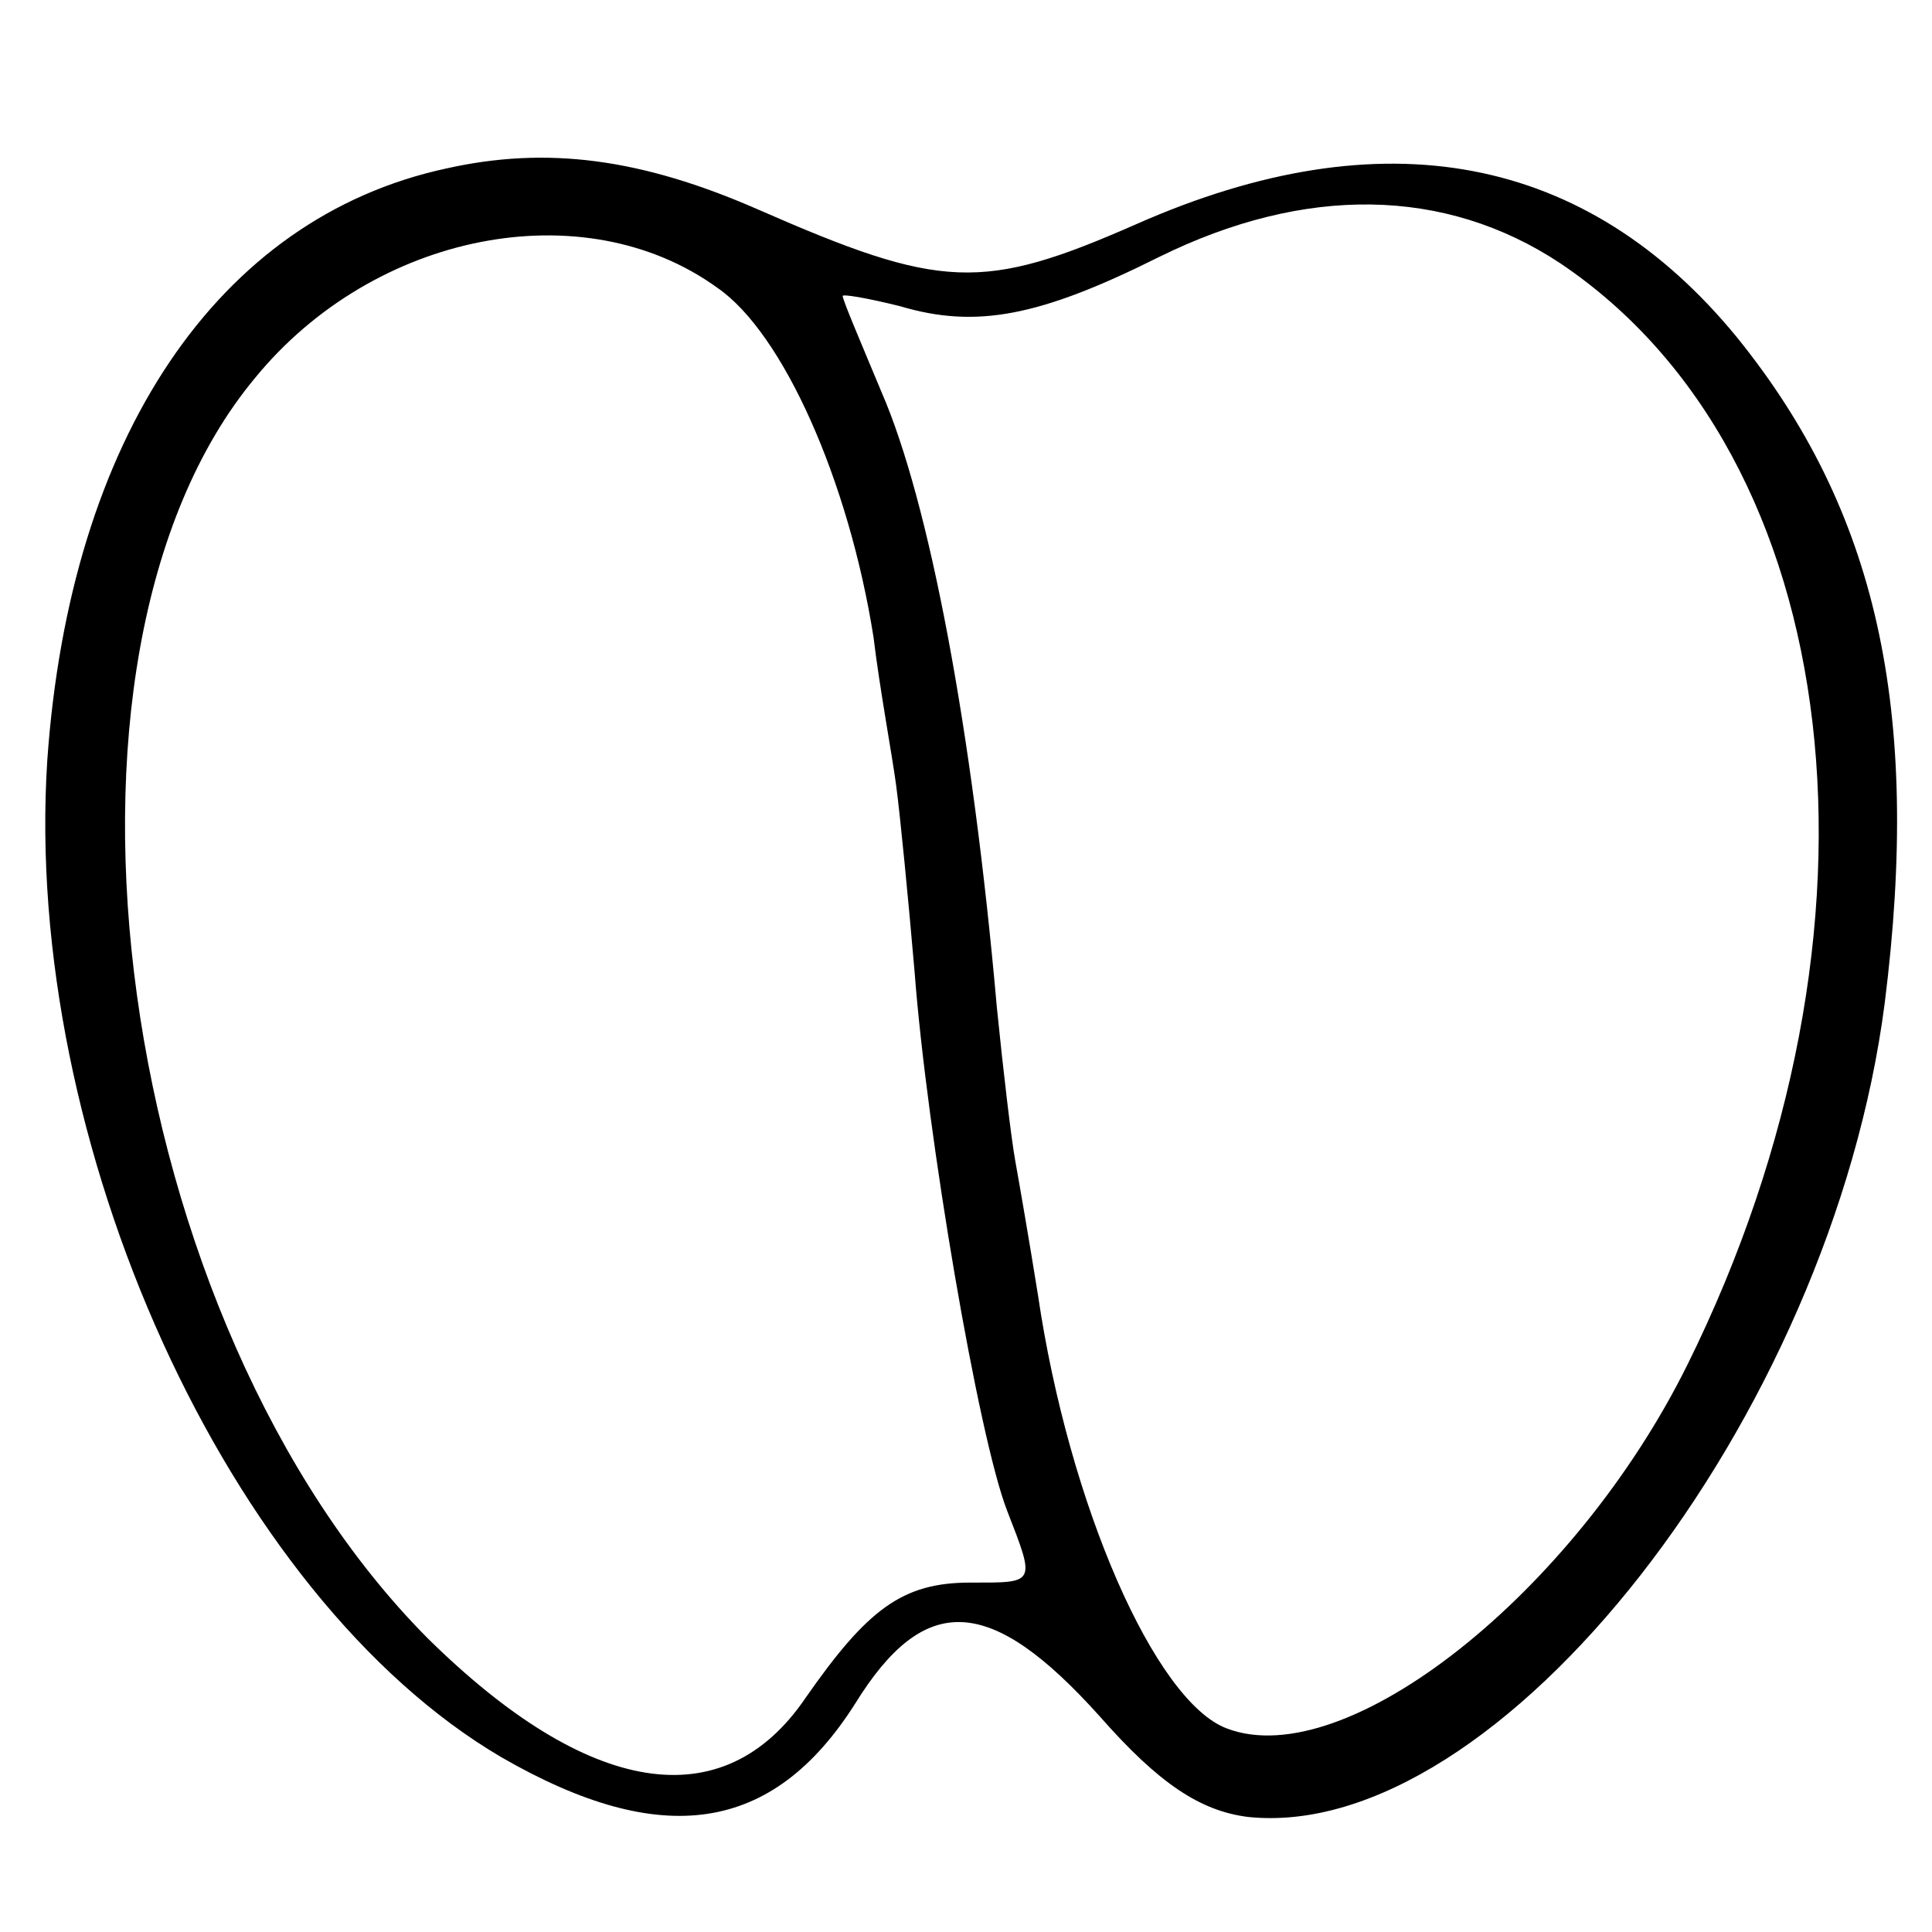 <?xml version="1.0" standalone="no"?>
<!DOCTYPE svg PUBLIC "-//W3C//DTD SVG 20010904//EN"
 "http://www.w3.org/TR/2001/REC-SVG-20010904/DTD/svg10.dtd">
<svg version="1.0" xmlns="http://www.w3.org/2000/svg"
 width="94pt" height="94pt" viewBox="0 0 94 94"
 preserveAspectRatio="xMidYMid meet">
<g transform="translate(0,94) scale(0.1,-0.1)"
fill="#000000" stroke="none">
<path d="M217 858 c-111 -24 -183 -131 -194 -288 -12 -186 88 -407 221 -485
78 -45 132 -37 172 26 34 55 66 53 119 -6 29 -33 49 -46 72 -49 122 -13 284
194 310 396 18 143 -4 240 -72 324 -73 89 -172 108 -292 55 -75 -33 -95 -32
-184 7 -57 25 -103 31 -152 20z m542 -46 c140 -94 167 -324 62 -536 -55 -111
-166 -199 -224 -177 -35 13 -77 109 -92 211 -4 25 -9 54 -11 65 -2 11 -6 45
-9 75 -12 136 -33 246 -56 299 -10 24 -19 45 -19 47 0 1 12 -1 28 -5 37 -11
68 -5 126 24 71 35 139 34 195 -3z m-410 -12 c32 -22 64 -94 76 -170 3 -25 9
-57 11 -72 2 -15 6 -56 9 -91 6 -79 31 -226 45 -262 14 -36 14 -35 -18 -35
-33 0 -50 -13 -80 -56 -40 -59 -106 -48 -184 29 -152 153 -197 477 -84 613 58
71 160 91 225 44z"/>
</g>
</svg>
